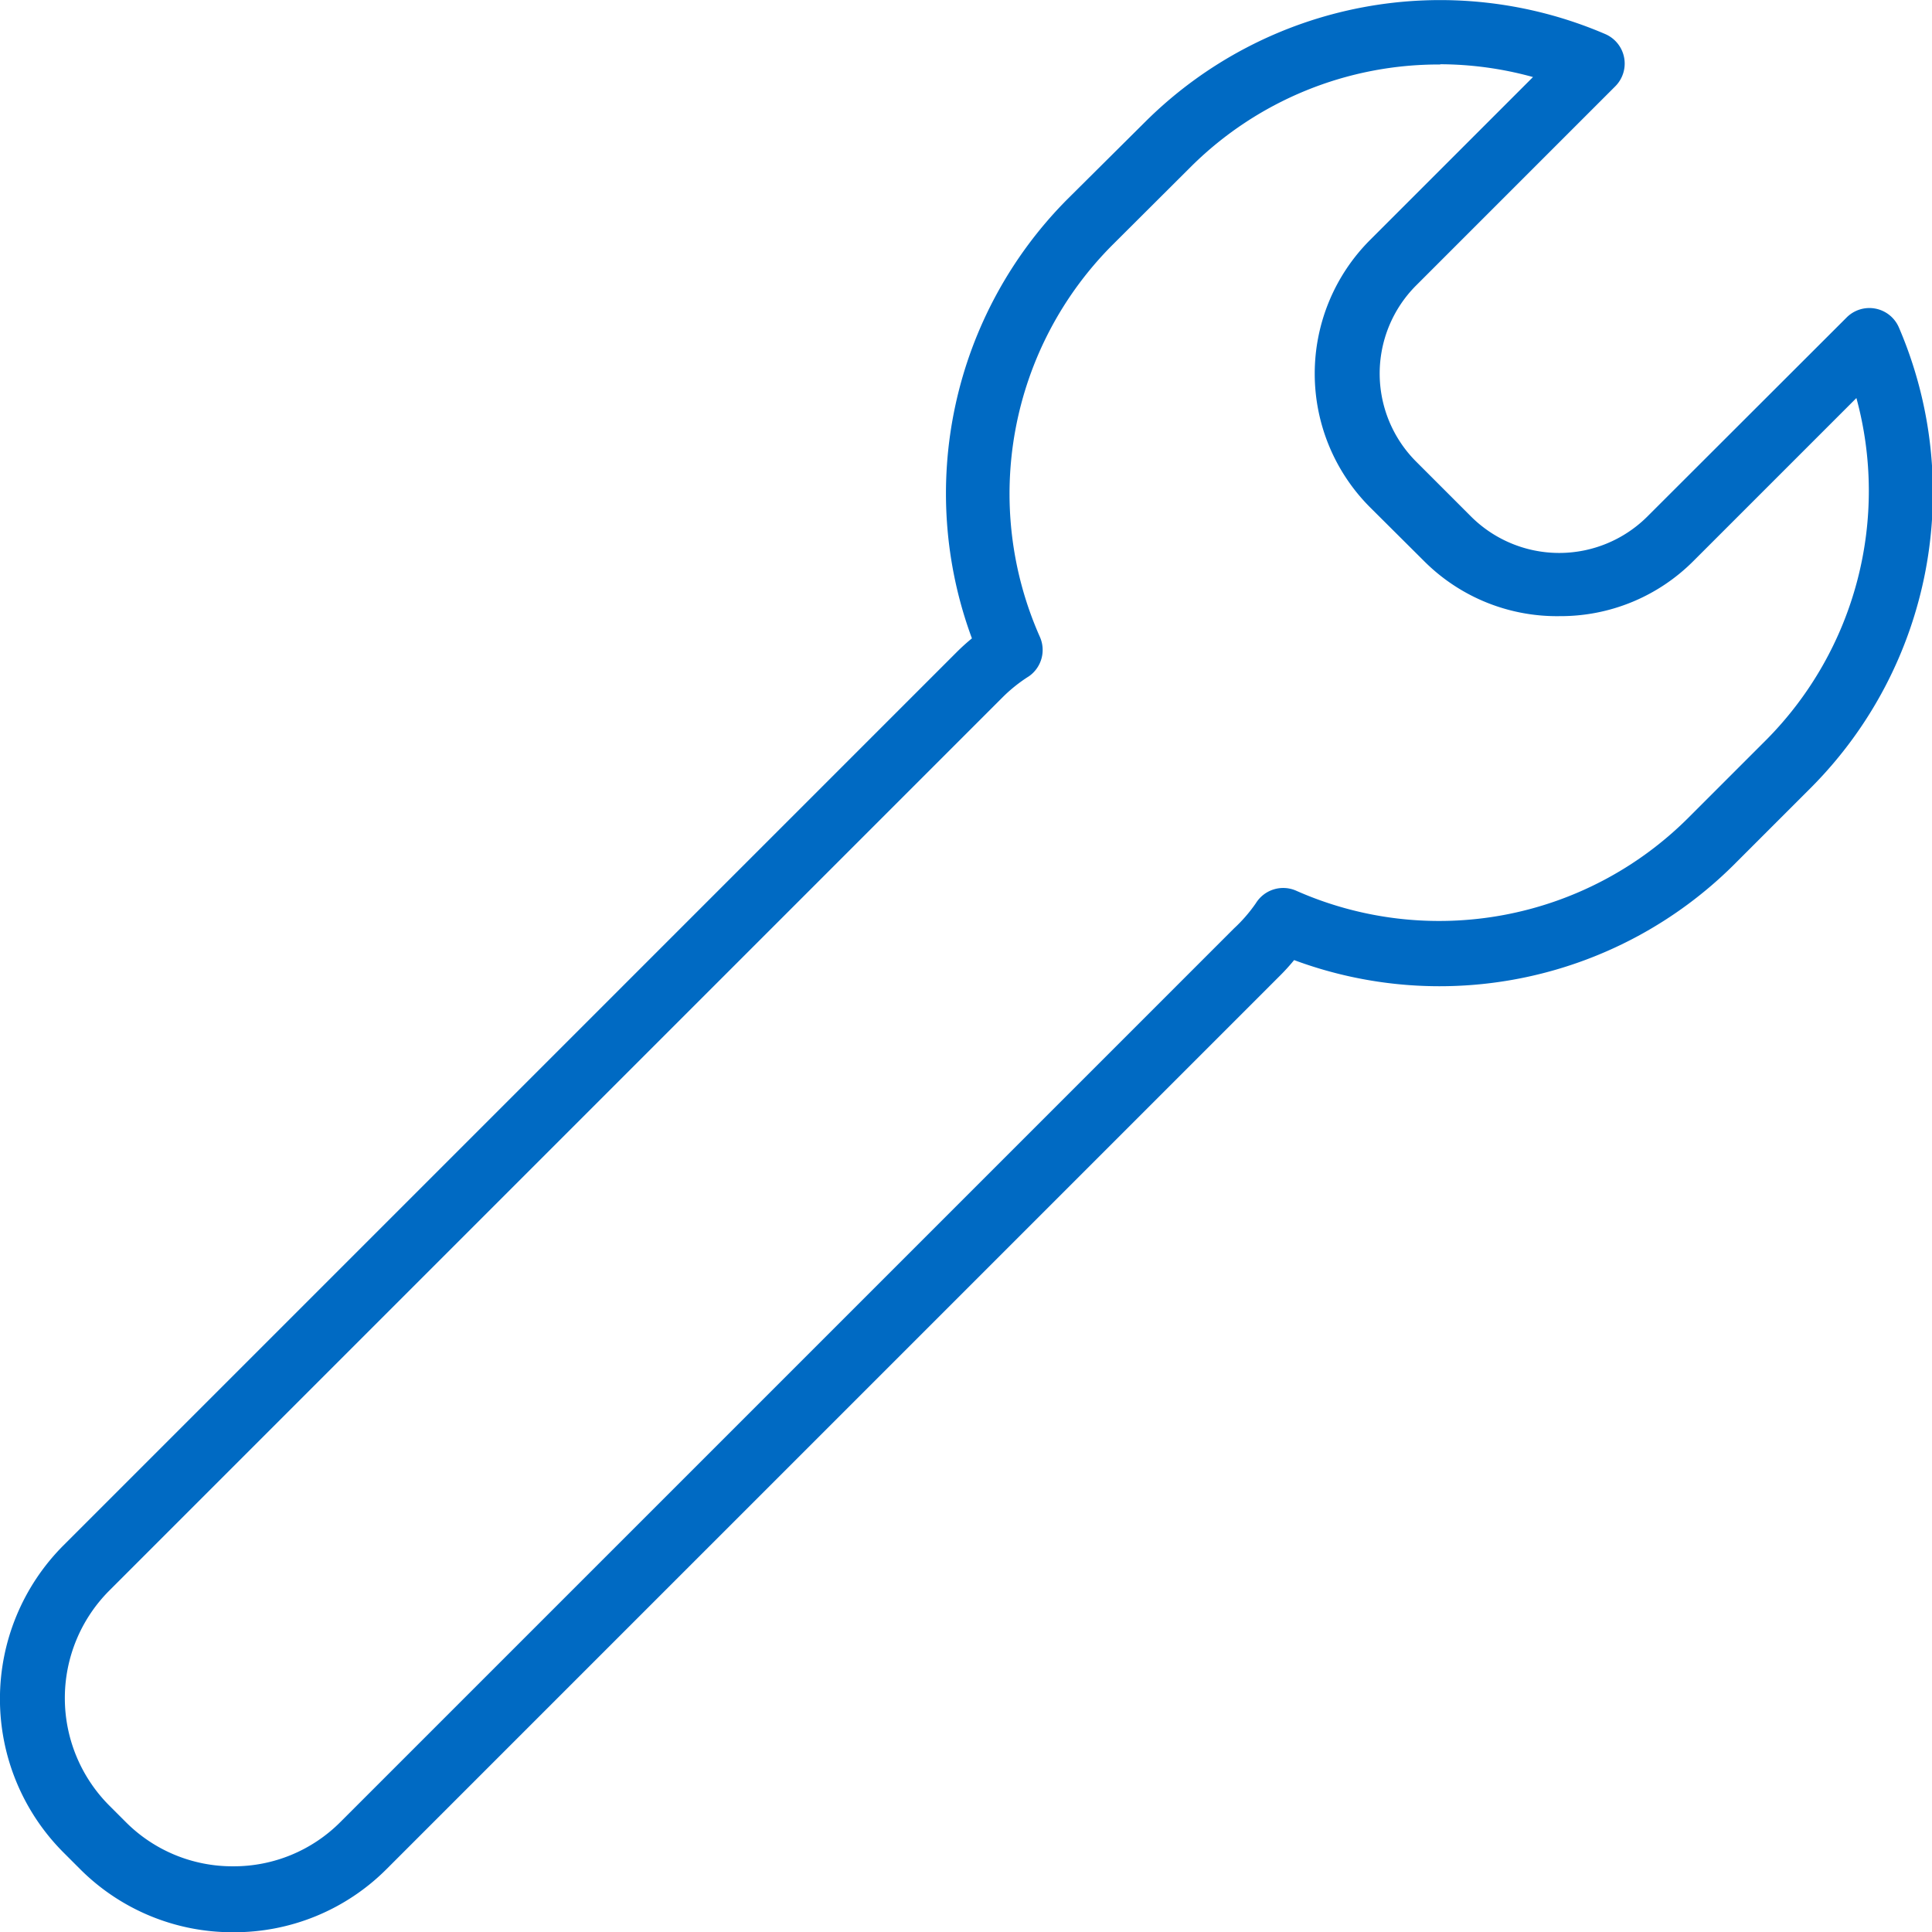 <svg xmlns="http://www.w3.org/2000/svg" viewBox="0 0 79.99 79.99"><defs><style>.cls-1{fill:#006ac3}</style></defs><title>tools-80</title><g id="Layer_2" data-name="Layer 2"><g id="marketing"><path id="tools-80" class="cls-1" d="M9.64 80a8.91 8.91 0 0 1-6.32-2.61l-.7-.7A9 9 0 0 1 2.61 64l37-37c.2-.2.41-.39.63-.57a17.28 17.28 0 0 1 3.93-18.16L47.46 5a17.31 17.31 0 0 1 19-3.59 1.33 1.33 0 0 1 .41 2.17l-8.24 8.24a5.16 5.16 0 0 0 0 7.29l2.28 2.28a5.17 5.17 0 0 0 7.29 0l8.25-8.24a1.33 1.33 0 0 1 2.17.41 17.31 17.31 0 0 1-3.59 19l-3.28 3.28a17.28 17.28 0 0 1-18.17 3.91q-.27.33-.57.63l-37 37A8.91 8.91 0 0 1 9.64 80zm50-77.33a14.55 14.55 0 0 0-10.3 4.2l-3.29 3.28a14.59 14.59 0 0 0-3 16.21A1.33 1.33 0 0 1 42.6 28a6.3 6.3 0 0 0-1.09.87l-37 37a6.3 6.3 0 0 0 0 8.87l.7.7a6.23 6.23 0 0 0 4.44 1.83 6.23 6.23 0 0 0 4.44-1.83l37-37a6.29 6.29 0 0 0 .91-1.05 1.33 1.33 0 0 1 1.67-.51 14.6 14.6 0 0 0 16.21-3l3.28-3.28a14.63 14.63 0 0 0 3.7-14.12l-6.75 6.75a7.76 7.76 0 0 1-5.53 2.28A7.77 7.77 0 0 1 59 23.27L56.72 21a7.83 7.83 0 0 1 0-11.06l6.75-6.75a14.56 14.56 0 0 0-3.85-.53z"/></g></g></svg>